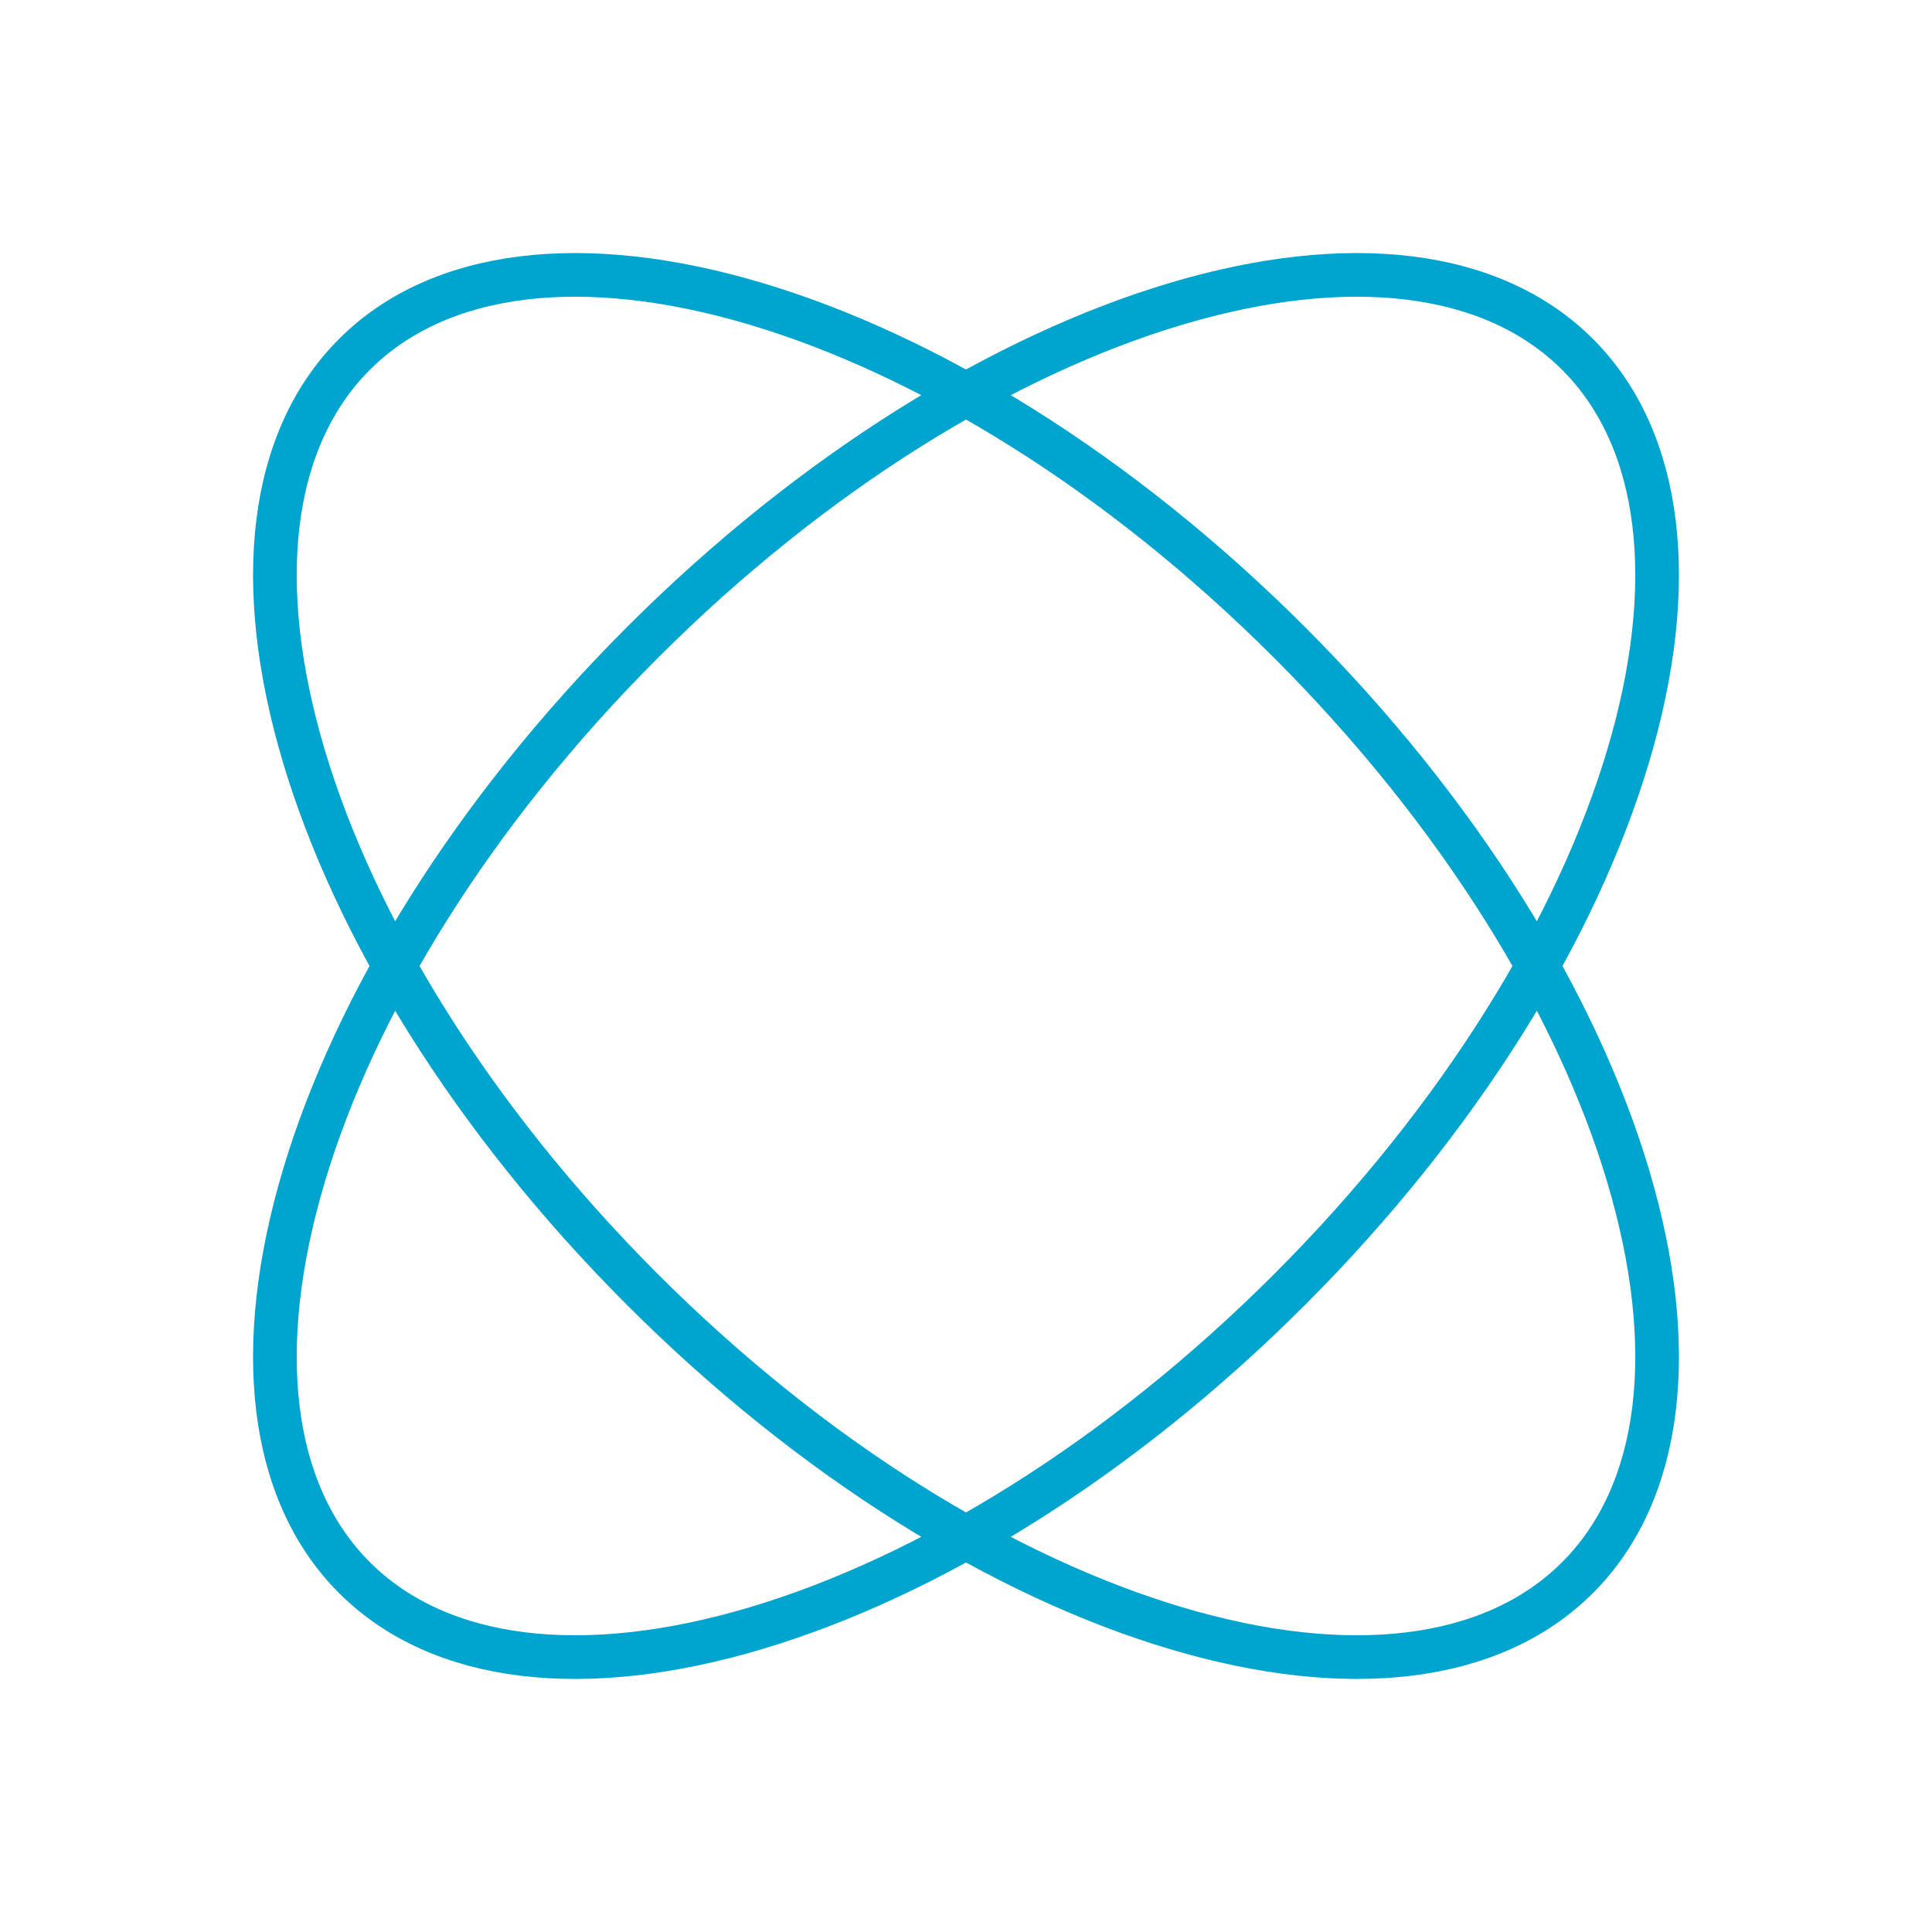<?xml version="1.0" encoding="UTF-8"?> <svg xmlns="http://www.w3.org/2000/svg" width="177" height="177" viewBox="0 0 177 177" fill="none"> <path d="M58.858 118.142C43.184 102.467 32.501 84.908 27.838 69.269C23.149 53.543 24.661 40.279 32.47 32.47C40.279 24.661 53.543 23.149 69.269 27.838C84.908 32.501 102.467 43.184 118.142 58.858C133.816 74.533 144.499 92.092 149.162 107.731C153.851 123.457 152.339 136.721 144.53 144.53C136.721 152.339 123.457 153.851 107.731 149.162C92.092 144.499 74.533 133.816 58.858 118.142Z" stroke="#00A5CF" stroke-width="4"></path> <path d="M118.142 118.142C133.816 102.467 144.499 84.908 149.162 69.269C153.851 53.543 152.339 40.279 144.53 32.47C136.721 24.661 123.457 23.149 107.731 27.838C92.092 32.501 74.533 43.184 58.858 58.858C43.184 74.533 32.501 92.092 27.838 107.731C23.149 123.457 24.661 136.721 32.47 144.53C40.279 152.339 53.543 153.851 69.269 149.162C84.908 144.499 102.467 133.816 118.142 118.142Z" stroke="#00A5CF" stroke-width="4"></path> </svg> 